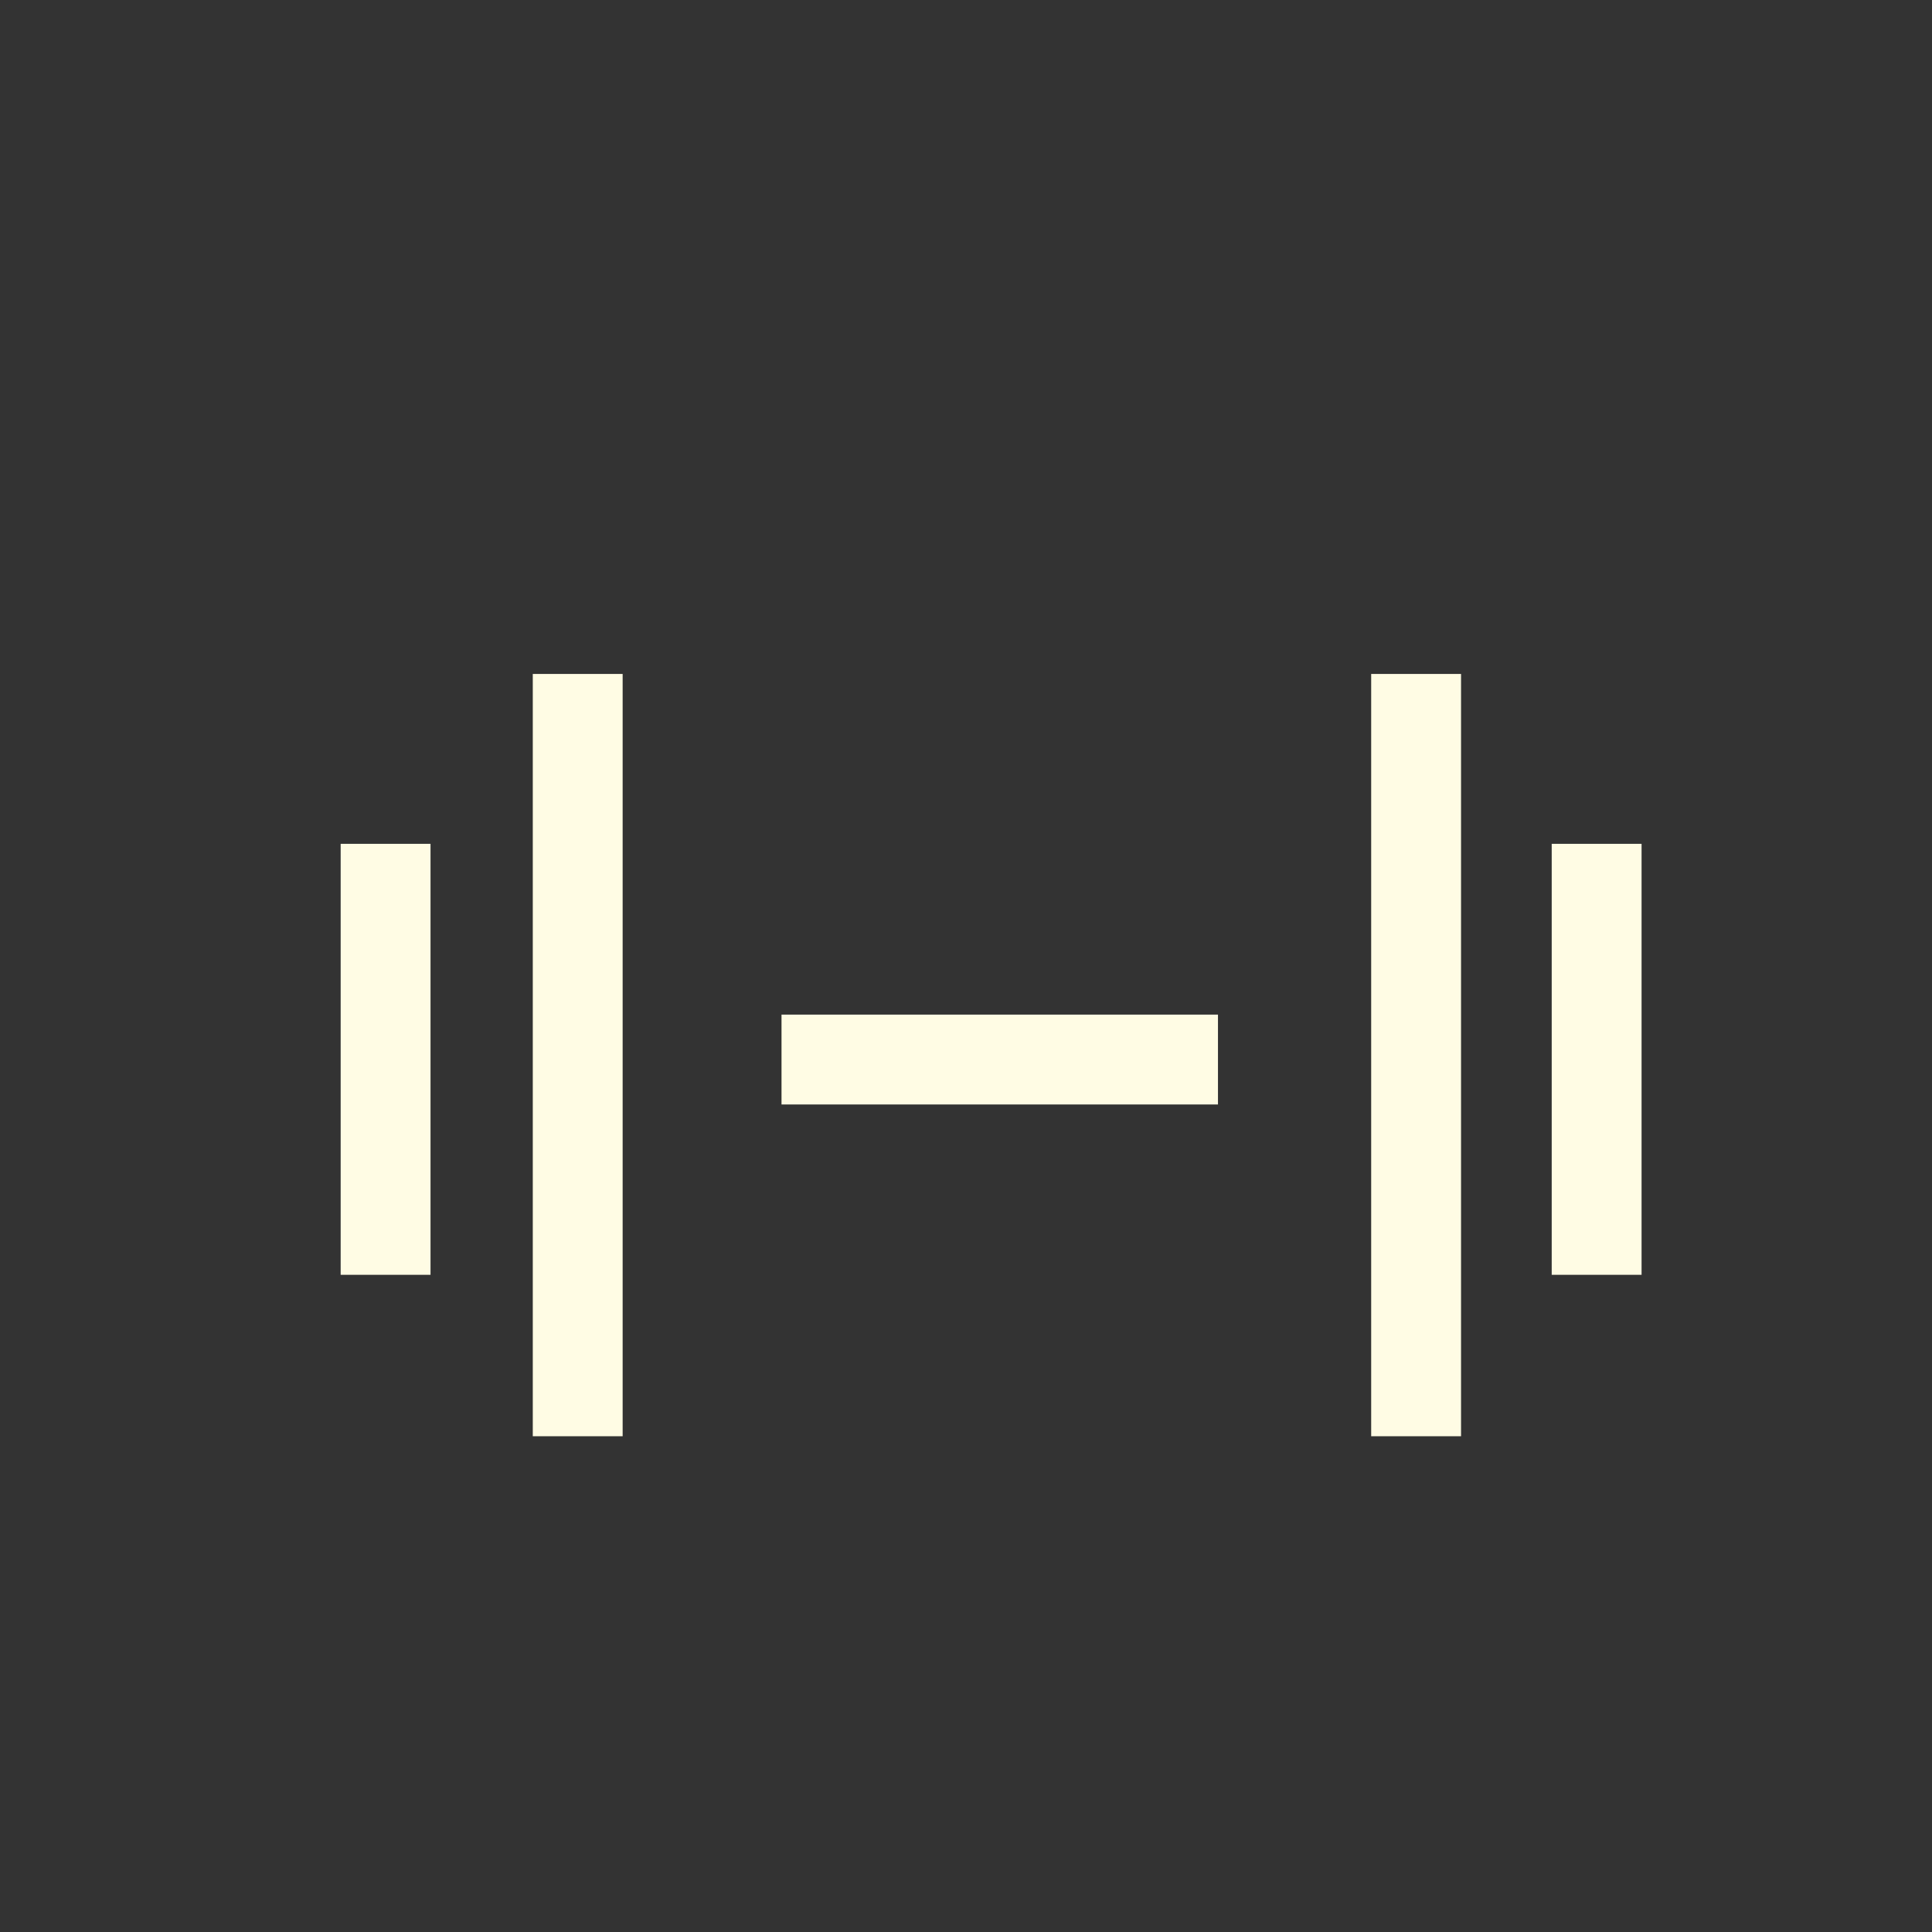 <svg xmlns="http://www.w3.org/2000/svg" width="43" height="43" viewBox="0 0 43 43" fill="none"><rect x="0" y="0" width="43" height="43" fill="#333333" stroke="none"/><path d="M8.582 18.781V28.373" stroke="#FFFCE4" stroke-width="2" stroke-miterlimit="10"></path><path d="M12.858 15V31.966" stroke="#FFFCE4" stroke-width="2" stroke-miterlimit="10"></path><path d="M17.394 23.582H27.108" stroke="#FFFCE4" stroke-width="2" stroke-miterlimit="10"></path><path d="M31.518 15V31.966" stroke="#FFFCE4" stroke-width="2" stroke-miterlimit="10"></path><path d="M35.536 18.781V28.373" stroke="#FFFCE4" stroke-width="2" stroke-miterlimit="10"></path></svg>